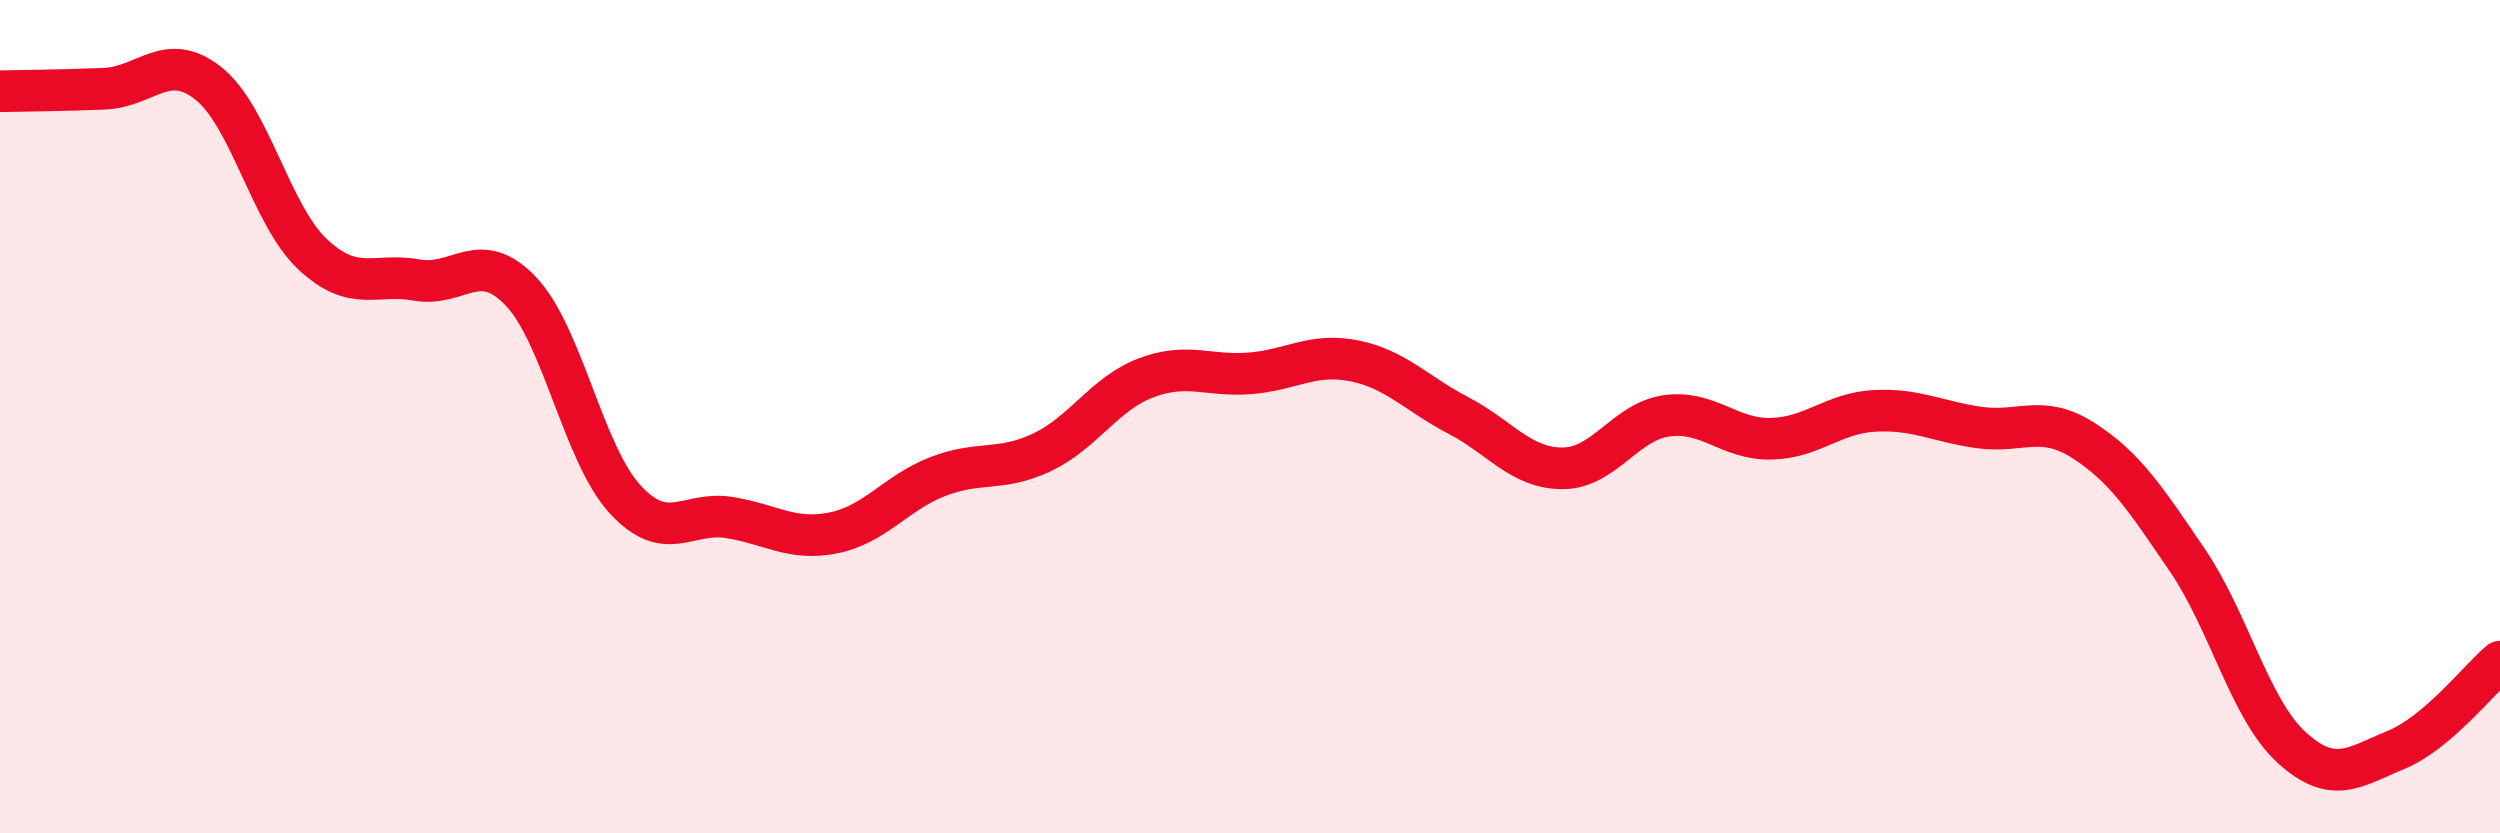 
    <svg width="60" height="20" viewBox="0 0 60 20" xmlns="http://www.w3.org/2000/svg">
      <path
        d="M 0,2.19 C 0.5,2.18 1.5,2.17 2.5,2.13 C 3.5,2.09 4,1.21 5,2 C 6,2.79 6.5,5.16 7.5,6.1 C 8.5,7.04 9,6.54 10,6.72 C 11,6.9 11.5,5.94 12.5,6.99 C 13.5,8.04 14,10.89 15,11.98 C 16,13.07 16.5,12.26 17.5,12.42 C 18.5,12.58 19,12.99 20,12.79 C 21,12.59 21.5,11.83 22.5,11.44 C 23.5,11.05 24,11.33 25,10.86 C 26,10.39 26.5,9.45 27.5,9.07 C 28.5,8.69 29,9.04 30,8.96 C 31,8.88 31.5,8.46 32.5,8.66 C 33.5,8.86 34,9.45 35,9.97 C 36,10.49 36.5,11.24 37.5,11.24 C 38.5,11.24 39,10.12 40,9.98 C 41,9.84 41.5,10.55 42.5,10.53 C 43.5,10.51 44,9.91 45,9.86 C 46,9.81 46.5,10.12 47.5,10.26 C 48.5,10.4 49,9.93 50,10.57 C 51,11.21 51.5,11.98 52.5,13.45 C 53.5,14.92 54,17.03 55,17.94 C 56,18.85 56.5,18.41 57.5,18 C 58.5,17.59 59.5,16.3 60,15.88L60 20L0 20Z"
        fill="#EB0A25"
        opacity="0.1"
        stroke-linecap="round"
        stroke-linejoin="round"
      />
      <path
        d="M 0,2.19 C 0.5,2.18 1.5,2.17 2.5,2.13 C 3.5,2.09 4,1.21 5,2 C 6,2.79 6.5,5.16 7.5,6.1 C 8.5,7.04 9,6.54 10,6.72 C 11,6.9 11.5,5.94 12.5,6.99 C 13.5,8.04 14,10.89 15,11.98 C 16,13.07 16.5,12.26 17.5,12.42 C 18.5,12.58 19,12.99 20,12.79 C 21,12.59 21.5,11.83 22.5,11.44 C 23.5,11.05 24,11.33 25,10.86 C 26,10.39 26.5,9.45 27.5,9.07 C 28.5,8.69 29,9.04 30,8.96 C 31,8.88 31.5,8.46 32.5,8.66 C 33.5,8.86 34,9.45 35,9.97 C 36,10.49 36.5,11.24 37.5,11.24 C 38.5,11.24 39,10.12 40,9.98 C 41,9.84 41.5,10.55 42.5,10.53 C 43.5,10.51 44,9.91 45,9.86 C 46,9.81 46.5,10.12 47.5,10.26 C 48.5,10.4 49,9.93 50,10.57 C 51,11.21 51.5,11.98 52.5,13.45 C 53.5,14.92 54,17.03 55,17.94 C 56,18.85 56.5,18.41 57.5,18 C 58.5,17.59 59.5,16.3 60,15.88"
        stroke="#EB0A25"
        stroke-width="1"
        fill="none"
        stroke-linecap="round"
        stroke-linejoin="round"
      />
    </svg>
  